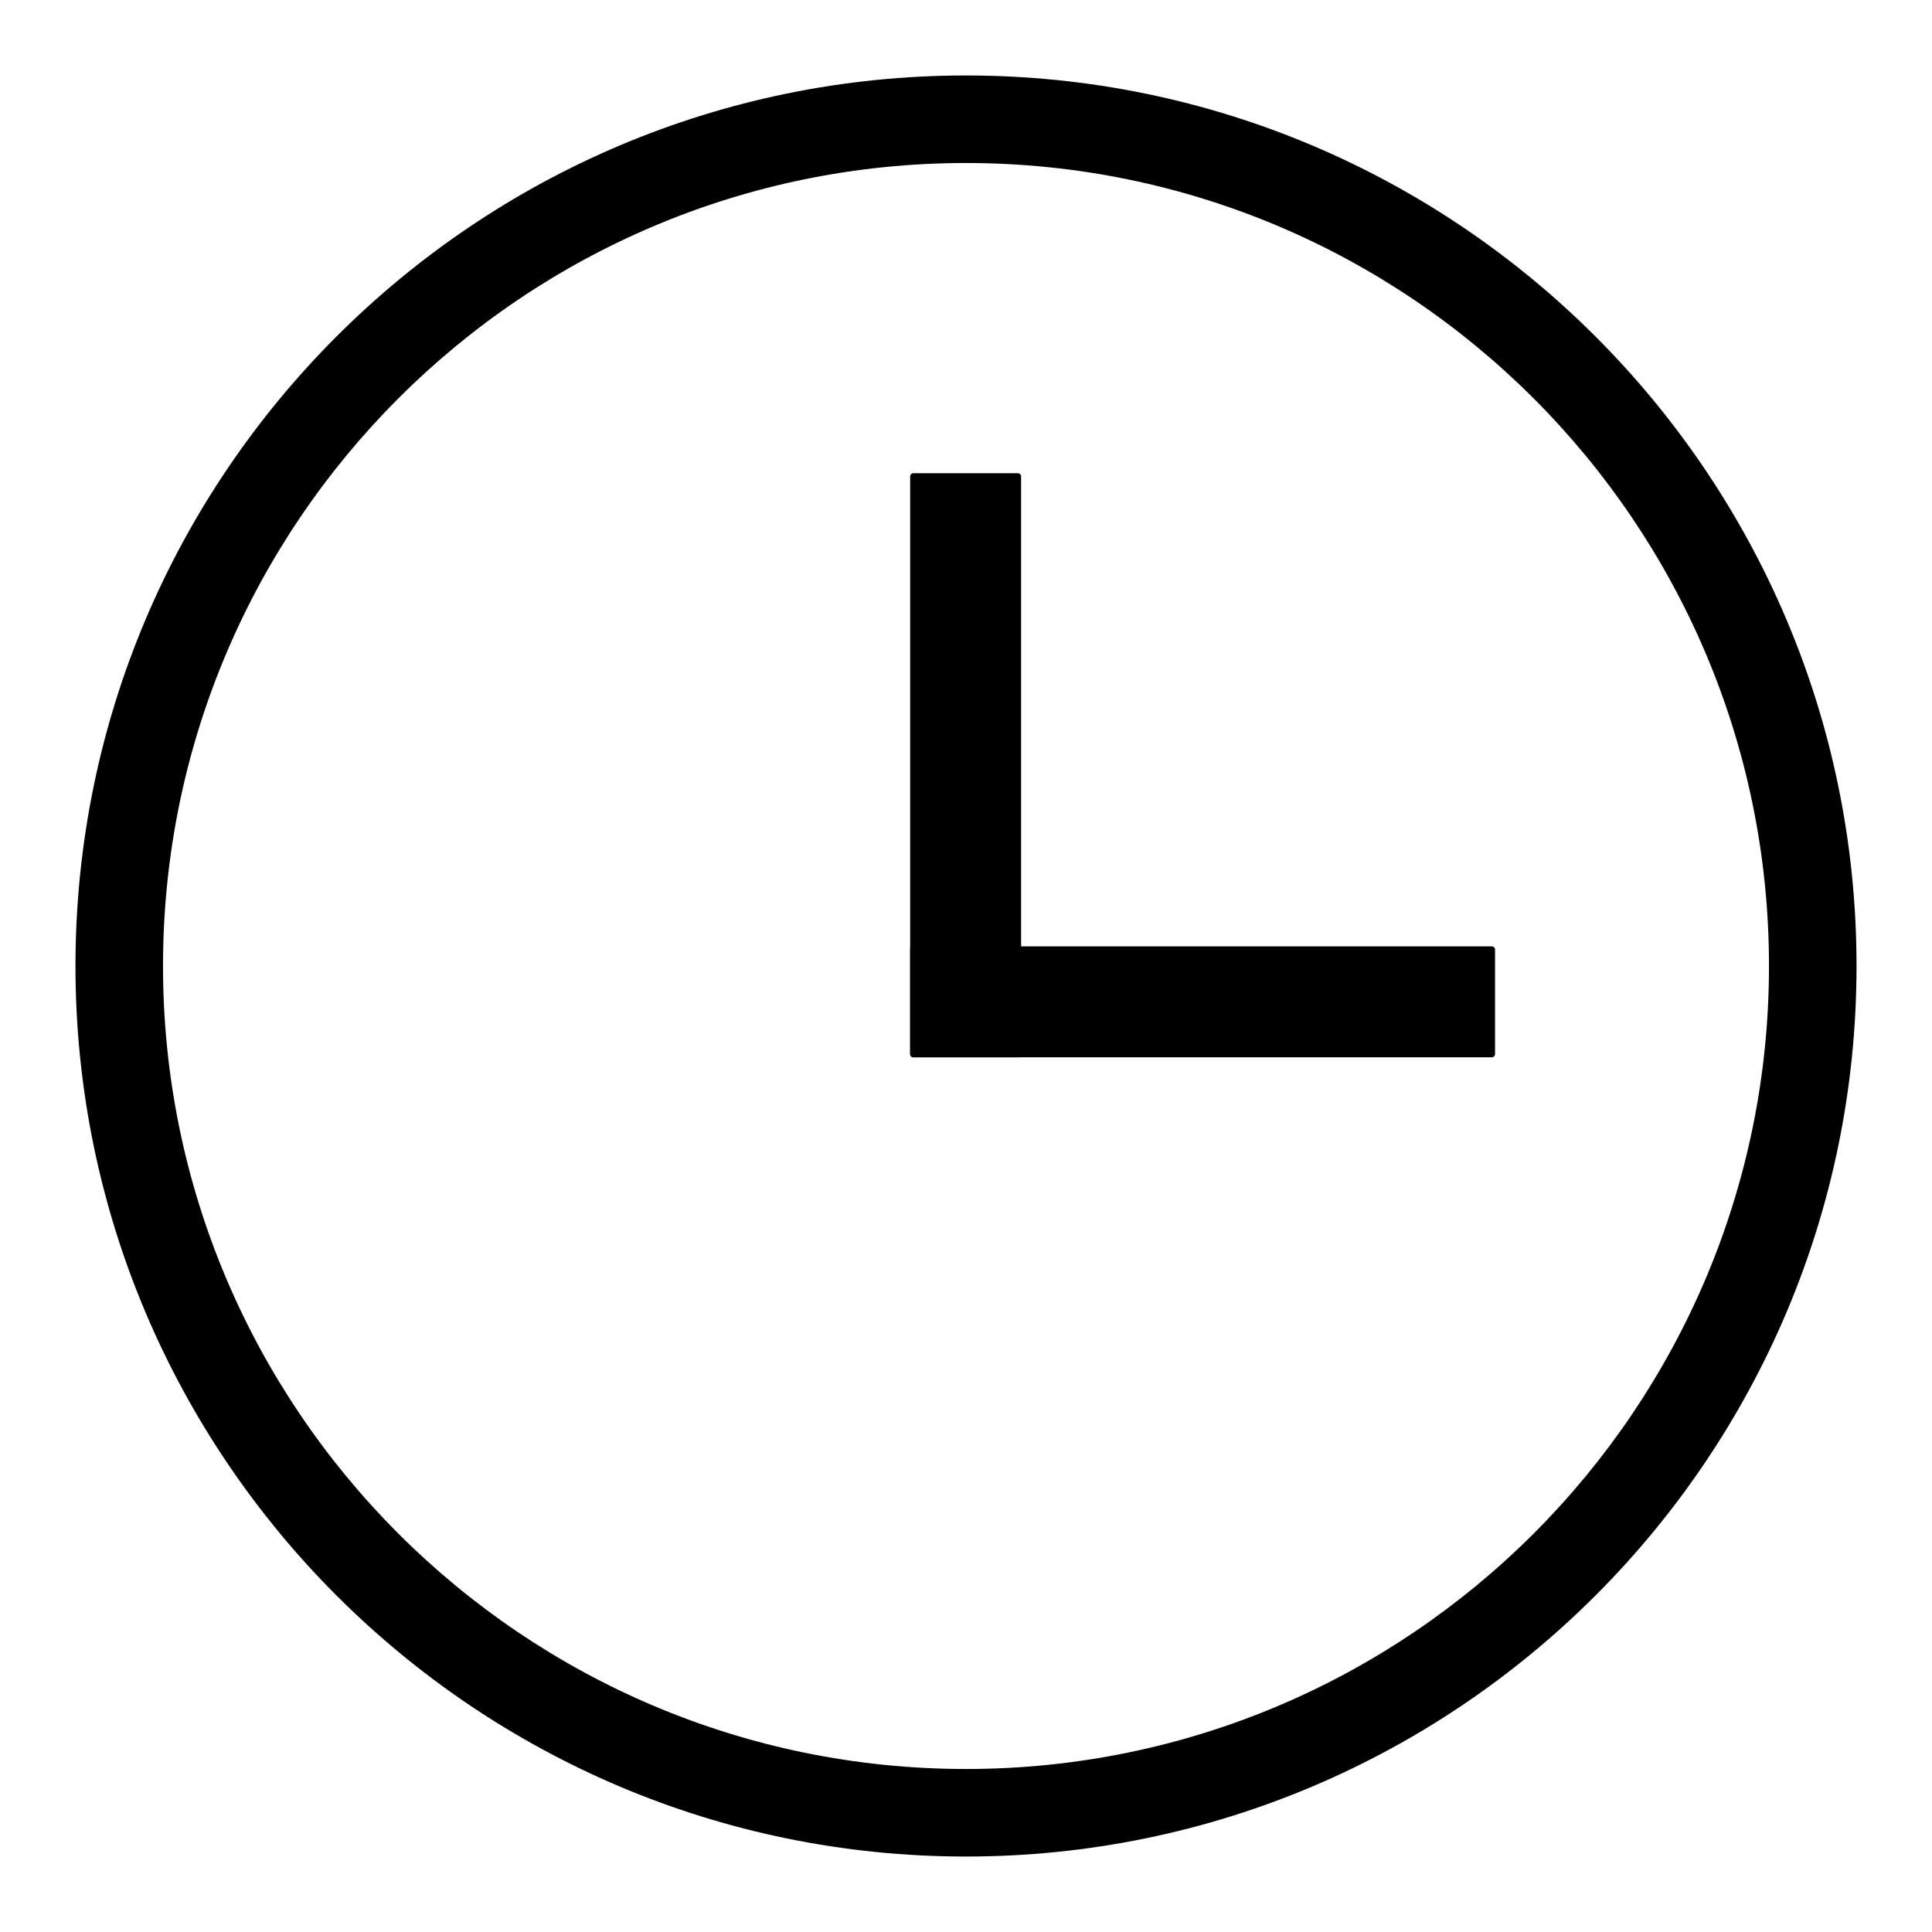 <?xml version="1.0" encoding="utf-8"?>
<!-- Svg Vector Icons : http://www.onlinewebfonts.com/icon -->
<!DOCTYPE svg PUBLIC "-//W3C//DTD SVG 1.1//EN" "http://www.w3.org/Graphics/SVG/1.1/DTD/svg11.dtd">
<svg version="1.1" xmlns="http://www.w3.org/2000/svg" xmlns:xlink="http://www.w3.org/1999/xlink" x="0px" y="0px" viewBox="0 0 256 256" enable-background="new 0 0 256 256" xml:space="preserve">
<g><g><path fill="#000000" d="M128,246c-65.1,0-118-52.9-118-118C10,62.9,62.9,10,128,10c65.1,0,118,52.9,118,118C246,193.1,193.1,246,128,246z M128,21.6C69.3,21.6,21.6,69.3,21.6,128c0,58.7,47.7,106.4,106.4,106.4c58.7,0,106.4-47.7,106.4-106.4C234.4,69.3,186.7,21.6,128,21.6z"/><path fill="#000000" d="M134.9,140.1h-13.9c-0.2,0-0.4-0.2-0.4-0.4V63.1c0-0.2,0.2-0.4,0.4-0.4h13.9c0.2,0,0.4,0.2,0.4,0.4v76.7C135.3,139.9,135.2,140.1,134.9,140.1z"/><path fill="#000000" d="M198.1,125.8v13.9c0,0.2-0.2,0.4-0.4,0.4h-76.7c-0.2,0-0.4-0.2-0.4-0.4v-13.9c0-0.2,0.2-0.4,0.4-0.4h76.7C197.9,125.4,198.1,125.6,198.1,125.8z"/></g></g>
</svg>